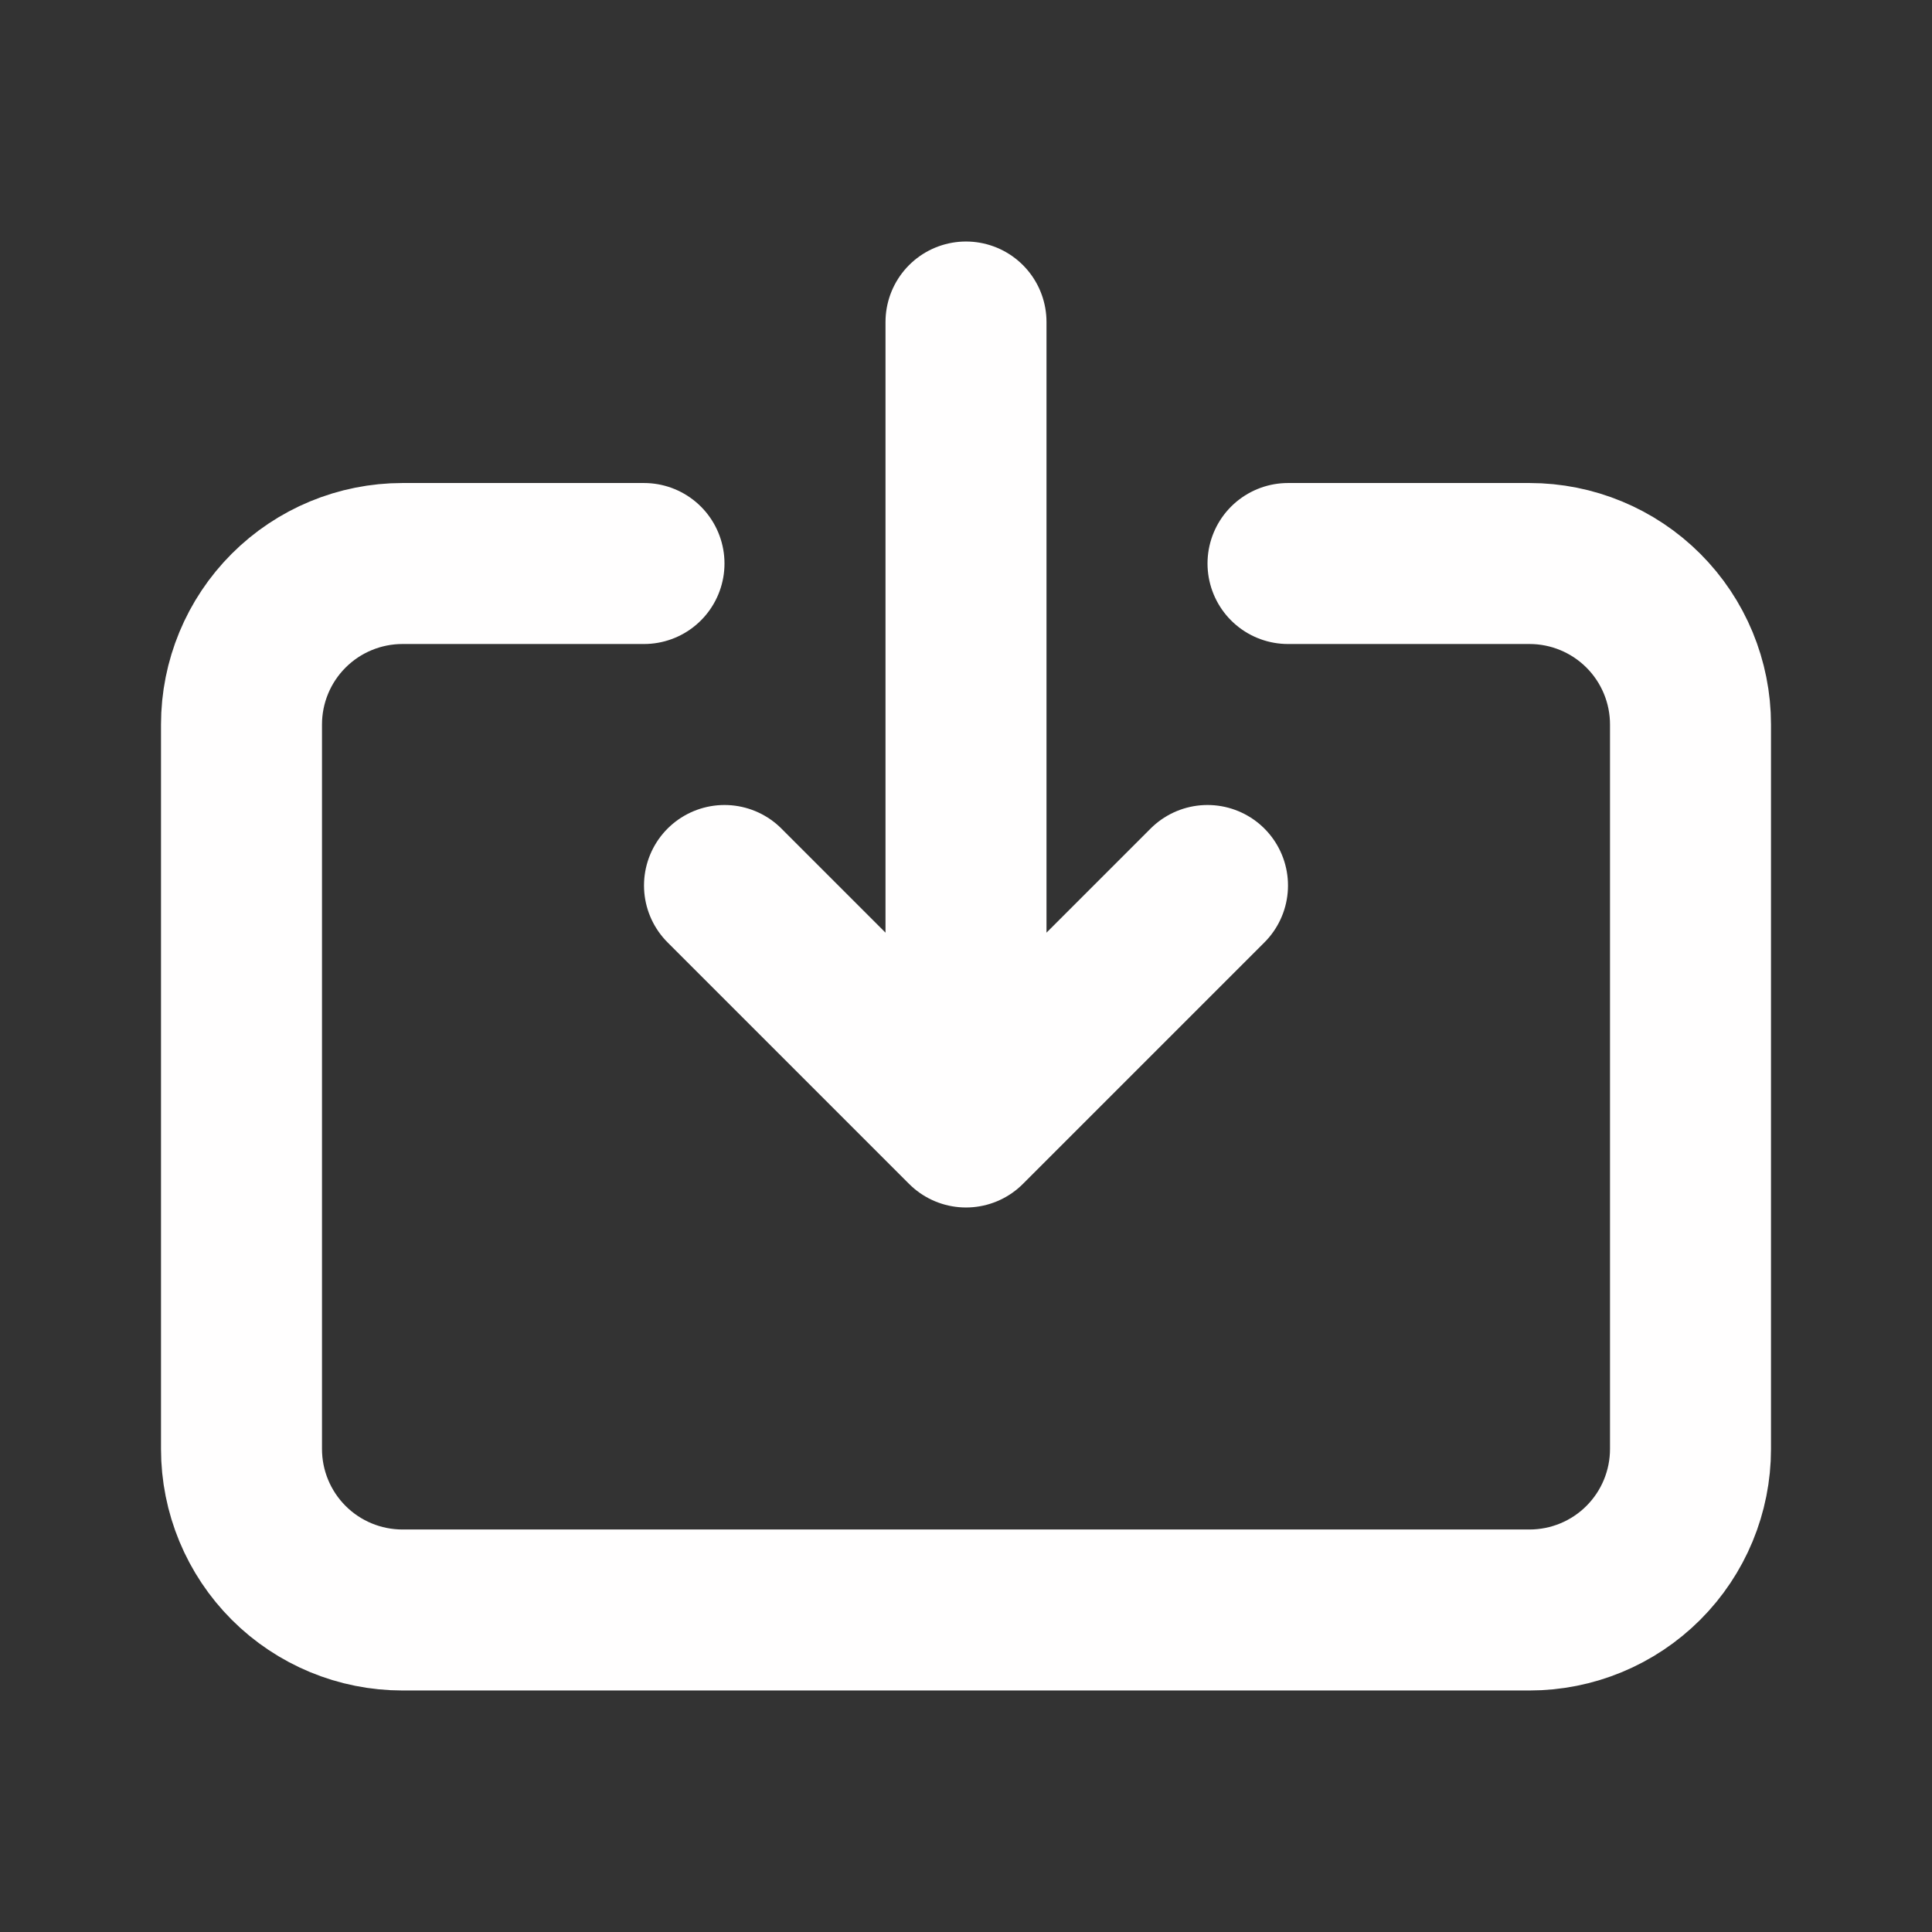 <?xml version="1.0" encoding="UTF-8"?> <svg xmlns="http://www.w3.org/2000/svg" width="64" height="64" viewBox="0 0 64 64" fill="none"><rect x="0" y="0" width="64" height="64" fill="#333333" stroke="none"/><path d="M21.333 18.667H13.333C11.919 18.667 10.562 19.229 9.562 20.229C8.562 21.229 8 22.585 8 24V48C8 49.414 8.562 50.771 9.562 51.771C10.562 52.772 11.919 53.333 13.333 53.333H50.667C52.081 53.333 53.438 52.772 54.438 51.771C55.438 50.771 56 49.414 56 48V24C56 22.585 55.438 21.229 54.438 20.229C53.438 19.229 52.081 18.667 50.667 18.667H42.667M40 29.333L32 37.333M32 37.333L24 29.333M32 37.333V10.667" stroke="#FFFEFE" stroke-width="5.333" stroke-linecap="round" stroke-linejoin="round"></path></svg> 
